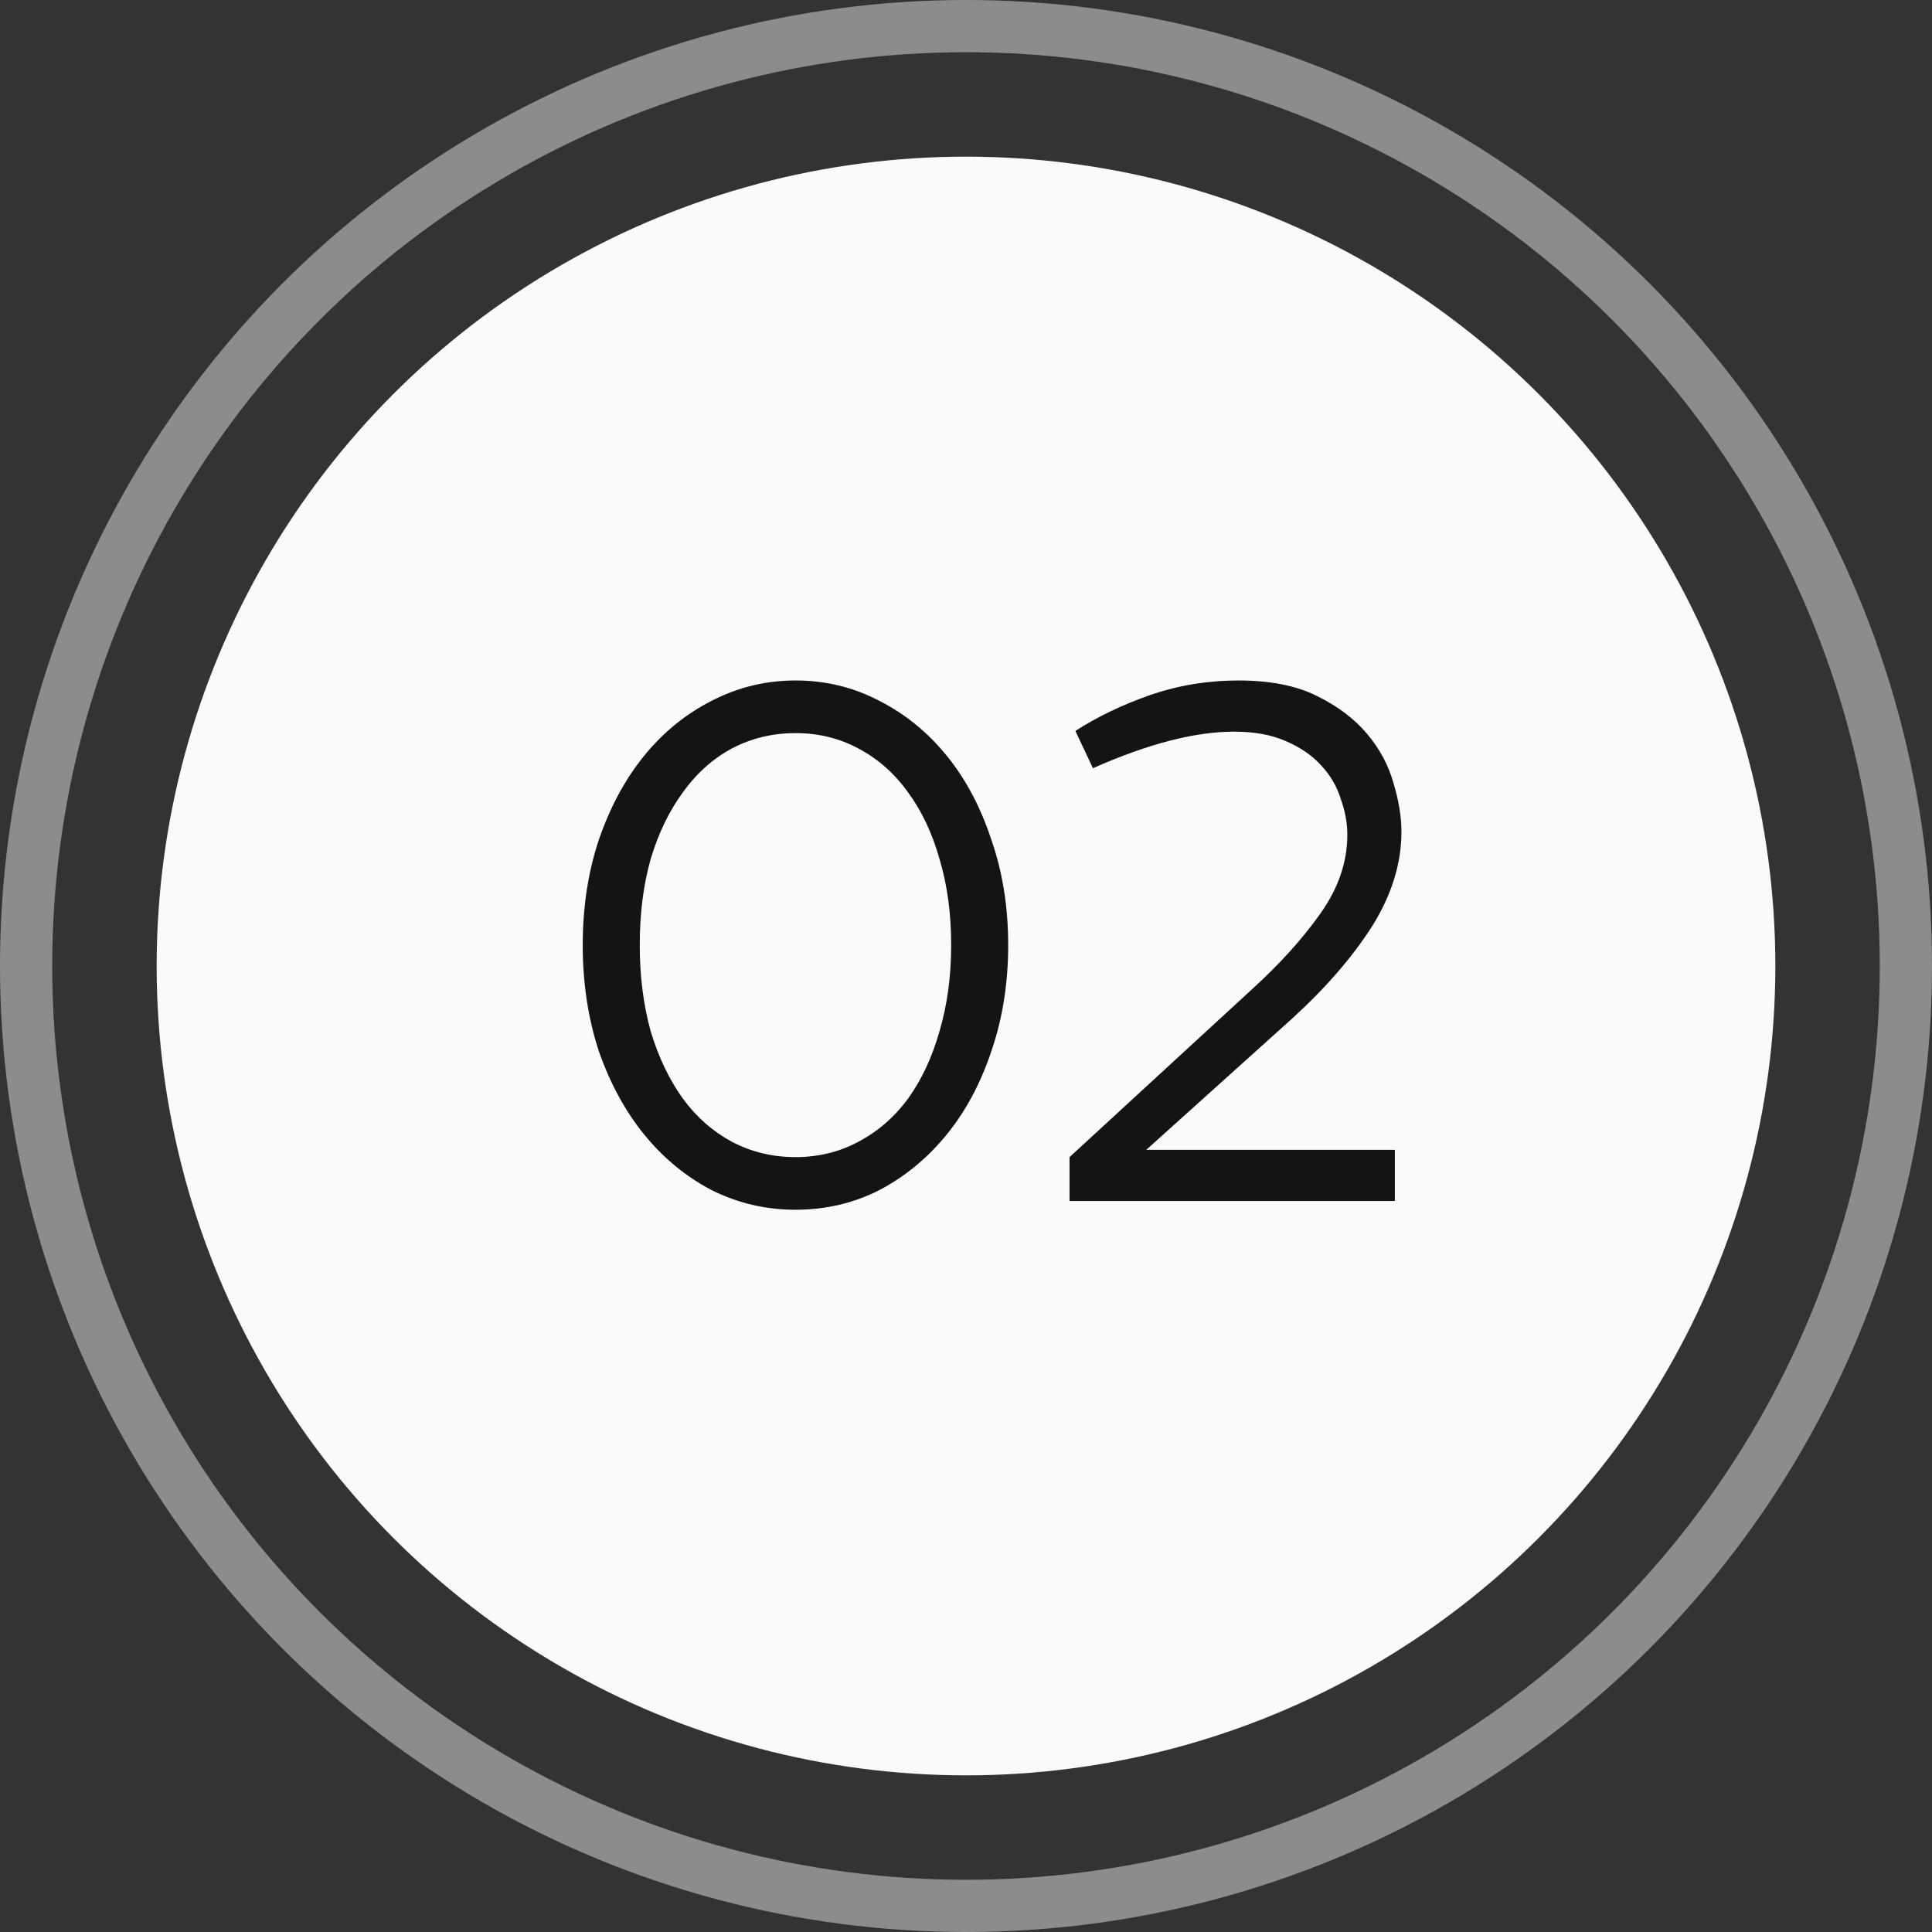 <?xml version="1.0" encoding="UTF-8"?> <svg xmlns="http://www.w3.org/2000/svg" width="37" height="37" viewBox="0 0 37 37" fill="none"><rect x="0" y="0" width="37" height="37" fill="#333333" stroke="none"/> <circle cx="18.5" cy="18.5" r="18" stroke="#8C8C8C"></circle> <circle cx="18.5" cy="18.5" r="15.5" fill="#FAFAFA"></circle> <path d="M15.234 23.168C14.665 23.168 14.128 23.042 13.624 22.79C13.129 22.529 12.7 22.174 12.336 21.726C11.972 21.278 11.683 20.746 11.468 20.13C11.263 19.505 11.16 18.828 11.16 18.1C11.16 17.372 11.263 16.7 11.468 16.084C11.683 15.459 11.972 14.922 12.336 14.474C12.7 14.026 13.129 13.676 13.624 13.424C14.128 13.163 14.665 13.032 15.234 13.032C15.813 13.032 16.349 13.163 16.844 13.424C17.339 13.676 17.768 14.026 18.132 14.474C18.496 14.922 18.781 15.459 18.986 16.084C19.201 16.7 19.308 17.372 19.308 18.1C19.308 18.828 19.201 19.505 18.986 20.13C18.781 20.746 18.496 21.278 18.132 21.726C17.768 22.174 17.339 22.529 16.844 22.79C16.349 23.042 15.813 23.168 15.234 23.168ZM15.234 22.16C15.673 22.16 16.074 22.062 16.438 21.866C16.811 21.67 17.129 21.395 17.39 21.04C17.651 20.676 17.852 20.247 17.992 19.752C18.141 19.248 18.216 18.697 18.216 18.1C18.216 17.493 18.141 16.943 17.992 16.448C17.852 15.953 17.651 15.529 17.39 15.174C17.129 14.81 16.811 14.53 16.438 14.334C16.074 14.138 15.673 14.04 15.234 14.04C14.795 14.04 14.389 14.138 14.016 14.334C13.652 14.53 13.339 14.81 13.078 15.174C12.817 15.529 12.611 15.953 12.462 16.448C12.322 16.943 12.252 17.493 12.252 18.1C12.252 18.697 12.322 19.248 12.462 19.752C12.611 20.247 12.817 20.676 13.078 21.04C13.339 21.395 13.652 21.67 14.016 21.866C14.389 22.062 14.795 22.16 15.234 22.16ZM20.483 22.16L23.983 18.94C24.515 18.455 24.949 17.974 25.285 17.498C25.63 17.013 25.803 16.509 25.803 15.986C25.803 15.762 25.761 15.533 25.677 15.3C25.602 15.057 25.476 14.843 25.299 14.656C25.131 14.469 24.907 14.315 24.627 14.194C24.356 14.073 24.025 14.012 23.633 14.012C22.886 14.012 21.985 14.245 20.931 14.712L20.595 13.998C21.015 13.727 21.491 13.499 22.023 13.312C22.564 13.125 23.129 13.032 23.717 13.032C24.323 13.032 24.823 13.13 25.215 13.326C25.616 13.522 25.938 13.765 26.181 14.054C26.424 14.343 26.591 14.656 26.685 14.992C26.788 15.328 26.839 15.641 26.839 15.93C26.839 16.537 26.652 17.139 26.279 17.736C25.905 18.324 25.397 18.912 24.753 19.5L21.953 22.02H26.713V23H20.483V22.16Z" fill="#151315"></path> </svg> 